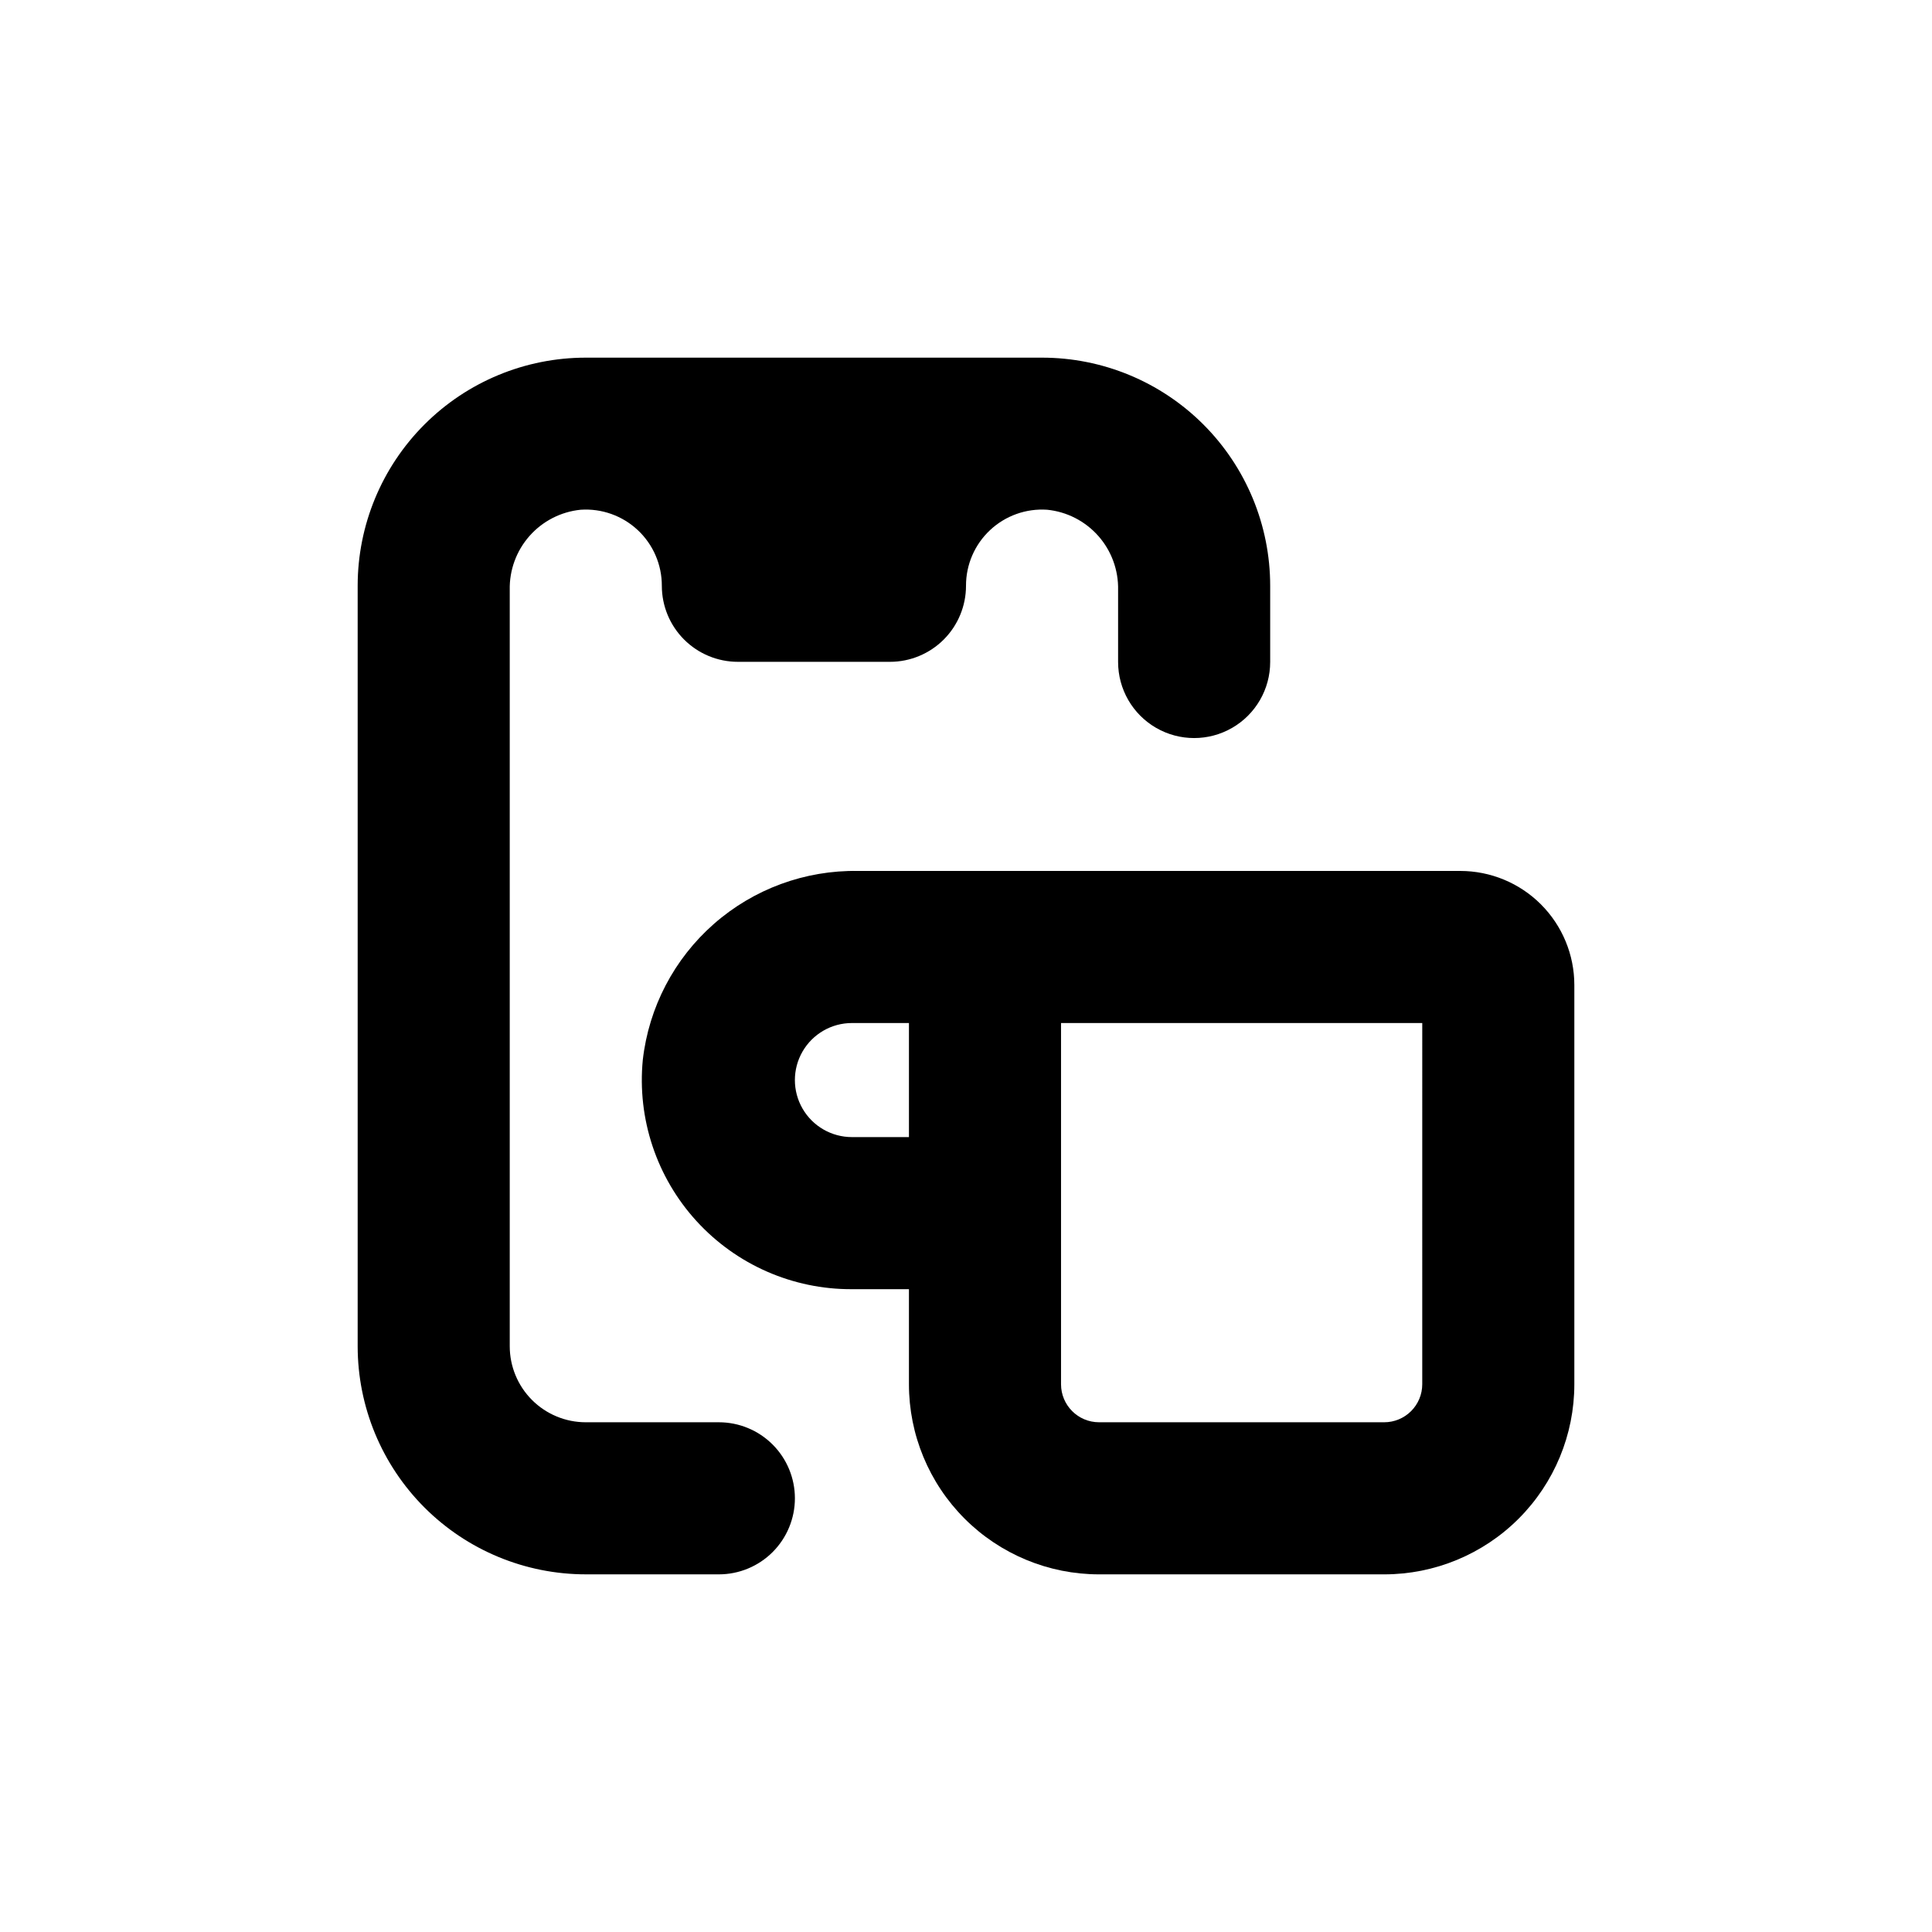 <?xml version="1.0" encoding="UTF-8"?>
<!-- Uploaded to: ICON Repo, www.svgrepo.com, Generator: ICON Repo Mixer Tools -->
<svg fill="#000000" width="800px" height="800px" version="1.1" viewBox="144 144 512 512" xmlns="http://www.w3.org/2000/svg">
 <g>
  <path d="m299.24 561.22h35.266c5.344 0 10.469-2.125 14.25-5.902 3.777-3.781 5.902-8.906 5.902-14.25 0-5.348-2.125-10.473-5.902-14.25-3.781-3.781-8.906-5.902-14.25-5.902h-35.266c-5.348 0-10.473-2.125-14.25-5.902-3.781-3.781-5.902-8.906-5.902-14.25v-200.42c-0.117-5.258 1.754-10.363 5.234-14.305 3.484-3.941 8.324-6.426 13.555-6.953 5.578-0.379 11.059 1.578 15.141 5.398 4.078 3.82 6.387 9.164 6.375 14.754 0 5.344 2.121 10.469 5.902 14.25 3.777 3.777 8.902 5.902 14.25 5.902h40.305c5.344 0 10.469-2.125 14.25-5.902 3.777-3.781 5.902-8.906 5.902-14.25-0.016-5.59 2.293-10.934 6.375-14.754 4.078-3.82 9.559-5.777 15.137-5.398 5.231 0.527 10.07 3.012 13.555 6.953 3.484 3.941 5.352 9.047 5.238 14.305v19.094c0 7.203 3.84 13.855 10.074 17.453 6.234 3.602 13.918 3.602 20.152 0 6.234-3.598 10.078-10.25 10.078-17.453v-20.199c0-16.035-6.371-31.414-17.707-42.75-11.34-11.34-26.719-17.707-42.75-17.707h-120.91c-16.035 0-31.414 6.367-42.75 17.707-11.34 11.336-17.707 26.715-17.707 42.75v201.52c0 16.031 6.367 31.41 17.707 42.75 11.336 11.336 26.715 17.707 42.75 17.707z"/>
  <path d="m530.99 374.81h-159.61c-14.027-0.227-27.641 4.773-38.184 14.031-10.543 9.258-17.262 22.105-18.848 36.047-1.512 15.598 3.652 31.109 14.215 42.688s25.531 18.145 41.203 18.07h15.113v25.191c0 13.363 5.309 26.176 14.758 35.625 9.449 9.449 22.262 14.758 35.625 14.758h75.57c13.363 0 26.176-5.309 35.625-14.758 9.449-9.449 14.758-22.262 14.758-35.625v-105.8c0-8.016-3.188-15.703-8.855-21.375-5.668-5.668-13.355-8.852-21.375-8.852zm-146.11 70.531h-15.113c-5.398 0-10.391-2.879-13.09-7.555-2.699-4.676-2.699-10.438 0-15.113 2.699-4.68 7.691-7.559 13.09-7.559h15.113zm136.03 65.496c0 2.672-1.062 5.234-2.953 7.125-1.891 1.891-4.453 2.953-7.125 2.953h-75.57c-5.566 0-10.078-4.512-10.078-10.078v-95.723h95.727z"/>
 </g>
</svg>
